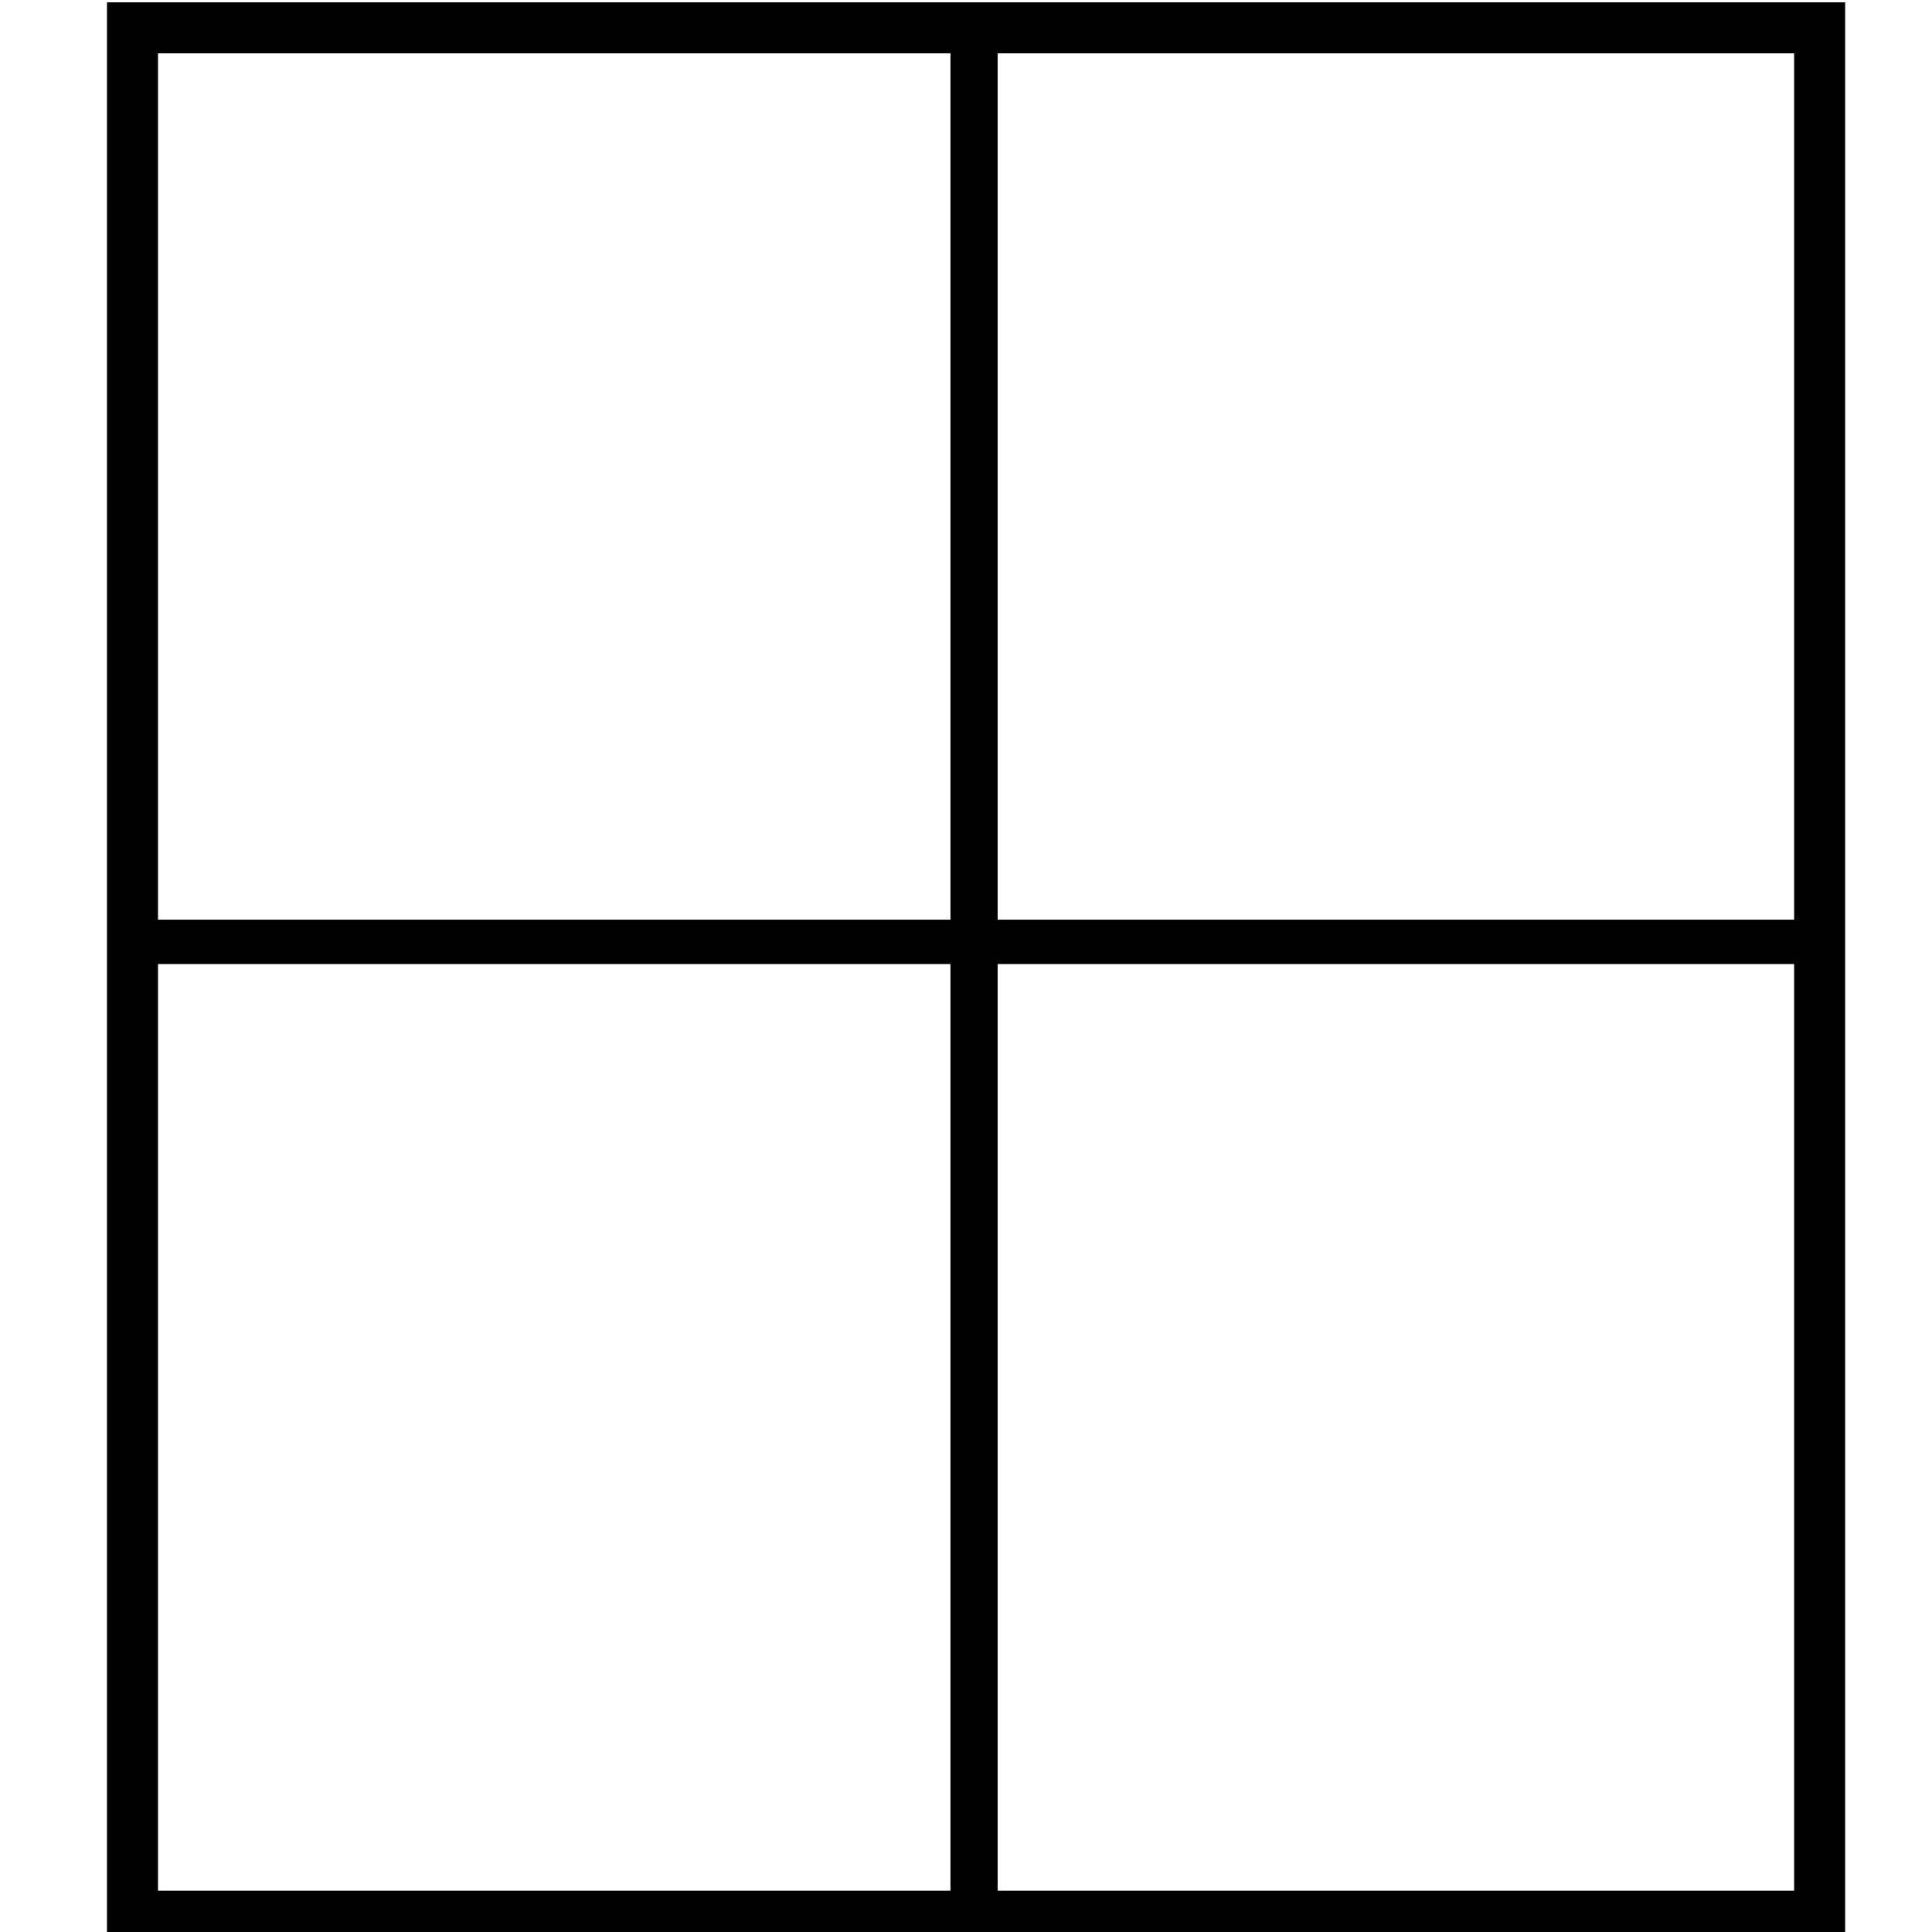<?xml version="1.0" encoding="UTF-8" standalone="no"?>
<!-- Created with Inkscape (http://www.inkscape.org/) -->

<svg
   xmlns:dc="http://purl.org/dc/elements/1.1/"
   xmlns:cc="http://creativecommons.org/ns#"
   xmlns:rdf="http://www.w3.org/1999/02/22-rdf-syntax-ns#"
   xmlns:svg="http://www.w3.org/2000/svg"
   xmlns="http://www.w3.org/2000/svg"
   xmlns:xlink="http://www.w3.org/1999/xlink"
   xmlns:sodipodi="http://sodipodi.sourceforge.net/DTD/sodipodi-0.dtd"
   xmlns:inkscape="http://www.inkscape.org/namespaces/inkscape"
   width="512"
   height="512"
   id="svg2"
   version="1.1"
   inkscape:version="0.48.0 r9654"
   sodipodi:docname="snow_window_2.svg"
   inkscape:export-filename="medium_2.png"
   inkscape:export-xdpi="90"
   inkscape:export-ydpi="90">
  <defs
     id="defs4">
    <filter
       inkscape:collect="always"
       id="filter3802"
       x="-0.315"
       width="1.63"
       y="-0.318"
       height="1.637"
       inkscape:label="blur_snow_hard">
      <feGaussianBlur
         inkscape:collect="always"
         stdDeviation="20.204"
         id="feGaussianBlur3804" />
    </filter>
    <filter
       color-interpolation-filters="sRGB"
       inkscape:collect="always"
       id="filter3738-2"
       x="-0.671"
       width="2.343"
       y="-1.012"
       height="3.025"
       inkscape:label="blur_snow_light">
      <feGaussianBlur
         inkscape:collect="always"
         stdDeviation="8.709"
         id="feGaussianBlur3740-6" />
    </filter>
    <clipPath
       clipPathUnits="userSpaceOnUse"
       id="clipPath4280">
      <rect
         style="fill:#53ff57;fill-opacity:0.502;stroke:none"
         id="rect4282"
         width="460.633"
         height="513.967"
         x="28.35"
         y="540.979"
         ry="0" />
    </clipPath>
  </defs>
  <sodipodi:namedview
     id="base"
     pagecolor="#000651"
     bordercolor="#666666"
     borderopacity="1.0"
     inkscape:pageopacity="0"
     inkscape:pageshadow="2"
     inkscape:zoom="0.66291261"
     inkscape:cx="222.86967"
     inkscape:cy="328.05509"
     inkscape:document-units="px"
     inkscape:current-layer="g4176"
     showgrid="false"
     inkscape:window-width="905"
     inkscape:window-height="712"
     inkscape:window-x="94"
     inkscape:window-y="64"
     inkscape:window-maximized="0" />
  <g
     inkscape:label="1"
     inkscape:groupmode="layer"
     id="layer1"
     transform="translate(0,-540.362)">
    <path
       style="fill:#ffffff;fill-opacity:1;stroke:none"
       d=""
       id="path3652"
       transform="translate(0,540.362)" />
    <g
       id="g3219">
      <g
         id="g4176"
         clip-path="url(#clipPath4280)">
        <g
           id="g3810"
           transform="matrix(-1,0,0,1,292.648,0)">
          <path
             transform="matrix(1.032,0,0,1.082,-7.758,526.791)"
             d="m 226.274,138.648 c 0,42.072 -34.444,76.179 -76.933,76.179 -42.489,0 -76.933,-34.106 -76.933,-76.179 0,-42.072 34.444,-76.179 76.933,-76.179 42.489,0 76.933,34.106 76.933,76.179 z"
             sodipodi:ry="76.17897"
             sodipodi:rx="76.93322"
             sodipodi:cy="138.64761"
             sodipodi:cx="149.34096"
             id="path3624"
             style="fill:none;stroke:#ffffff;stroke-width:20.4;stroke-linecap:butt;stroke-linejoin:round;stroke-miterlimit:4;stroke-opacity:1;stroke-dasharray:none;filter:url(#filter3802)"
             sodipodi:type="arc" />
          <path
             style="fill:#ffffff;fill-opacity:1;stroke:none;filter:url(#filter3738-2)"
             d="m 184.971,781.594 c 4.349,-5.547 9.487,-10.396 14.238,-15.586 2.301,-0.314 5.341,2.236 4.587,-1.899 2.036,-2.836 6.91,1.749 9.043,-2.588 4.483,-3.239 9.346,-6.039 13.22,-10.043 5.156,-1.657 10.817,-0.719 15.88,-2.788 3.616,-1.114 -3.817,-4.996 1.392,-4.075 3.728,0.265 9.041,-0.109 8.038,5.514 -0.732,5.154 0.299,10.269 -0.275,15.44 -0.255,4.128 -0.771,8.244 -1.654,12.286 -3.916,4.622 -10.788,-2.288 -14.835,2.658 -10.712,2.999 -21.95,1.526 -32.912,2.215 -5.589,0.036 -11.211,-0.118 -16.721,-1.134 z m 62.046,-5.467 c 1.279,-3.897 -5.045,-1.63 -1.092,0.549 0.925,1.164 2.987,1.093 1.092,-0.549 z m -15.851,-21.143 c 2.027,-5.506 -9.366,-1.082 -4.141,0.605 1.286,-0.467 2.805,-1.607 4.141,-0.605 z"
             id="path3632"
             inkscape:connector-curvature="0" />
          <path
             style="fill:#ffffff;fill-opacity:1;stroke:none;filter:url(#filter3738-2)"
             d="m 43.173,771.951 c 0,-3.576 0,-7.151 0,-10.727 1.024,7.56 9.021,1.035 10.005,1.328 3.93,3.033 10.403,-5.035 13.738,2.025 7.505,2.153 18.162,-1.686 23.43,3.058 1.489,-7.354 4.648,2.593 9.915,-1.335 10.671,-3.735 21.546,-1.504 32.488,-1.202 21.345,1.112 44.532,-0.332 62.125,-13.917 10.284,-7.179 18.828,-16.518 29.056,-23.768 8.576,-0.462 21.913,-15.249 26.85,-3.177 2.974,7.893 1.269,20.842 -9.381,19.997 -1.982,10.275 -14.751,1.402 -20.267,9.983 -9.29,9.863 -25.943,6.806 -31.668,20.788 -6.278,10.43 -19.742,5.212 -29.69,7.476 -38.863,0.311 -77.734,0.156 -116.6,0.197 0,-3.576 0,-7.151 0,-10.727 z M 62.605,764.465 c -11.366,-4.648 1.507,6.843 0,0 z"
             id="path3634"
             inkscape:connector-curvature="0" />
          <path
             style="fill:#ffffff;fill-opacity:1;stroke:none;filter:url(#filter3738-2)"
             d="m 225.701,718.167 c 8.474,-14.683 10.626,-31.836 12.49,-48.394 2.824,-4.097 6.728,-9.261 4.305,-14.437 -3.474,-3.048 0.776,-7.561 4.493,-7.107 5.841,-0.391 5.411,6.533 1.319,8.69 -2.864,5.077 4.544,7.735 3.118,12.82 0.035,5.692 -0.513,11.402 -0.251,17.077 -0.883,6.62 2.185,14.109 -2.087,20.007 -3.174,1.368 -9.114,-2.788 -9.392,3.068 -5.637,0.999 -8.187,7.732 -13.994,8.278 z"
             id="path3636"
             inkscape:connector-curvature="0" />
          <path
             style="fill:#ffffff;fill-opacity:1;stroke:none;filter:url(#filter3738-2)"
             d="m 235.888,660.124 c -1.302,-15.903 -8.306,-30.551 -15.616,-44.468 -1.853,-4.22 1.098,-9.269 4.958,-8.565 4.092,-4.481 8.026,-8.865 9.825,-14.809 0.76,-4.442 6.289,-8.949 8.306,-9.531 -2.09,-5.203 9.592,-10.706 7.663,-2.26 0.199,21.179 0.866,42.378 -0.269,63.543 -3.812,3.699 -13.901,6.732 -9.583,13.528 2.407,3.315 -1.454,12.592 -5.006,7.956 -0.393,-1.782 0.452,-3.659 -0.279,-5.394 z m -10.188,-48.499 c -2.078,-4.339 -4.607,3.586 0,0 z"
             id="path3638"
             inkscape:connector-curvature="0" />
          <path
             style="fill:#ffffff;fill-opacity:1;stroke:none;filter:url(#filter3738-2)"
             d="m 210.525,605.128 c -10.482,-8.838 -21.776,-17.085 -34.691,-21.98 -2.243,-8.177 6.142,-13.625 12.137,-17.162 5.894,-5.405 12.577,-10.961 21.122,-10.195 11.544,-0.834 23.147,-0.5 34.662,-1.429 8.714,-0.311 10.787,10.931 5.869,16.566 -4.048,5.889 -10.923,9.994 -12.716,17.328 -3.728,6.212 -12.353,6.864 -15.769,13.28 -2.563,2.777 -6.783,5.588 -10.615,3.591 z m 13.667,-10.965 c -6.132,-4.955 -1.717,6.604 0,0 z m 12.068,-9.187 c -6.707,-2.962 0.072,8.988 0,0 z m -46.763,-15.75 c -0.289,-4.622 -1.429,3.878 0,0 z"
             id="path3640"
             inkscape:connector-curvature="0" />
          <path
             style="fill:#ffffff;fill-opacity:1;stroke:none;filter:url(#filter3738-2)"
             d="m 44.965,650.997 c -0.526,-13.201 -5.904,-31.697 1.618,-41.758 11.766,-6.038 21.736,-15.069 34.305,-19.213 13.889,-7.349 24.051,-20.047 38.745,-26.069 11.212,-8.131 25.894,-8.022 39.197,-9.262 12.226,1.775 28.735,-2.269 38.281,3.138 -3.056,6.764 -7.255,2.845 -8.107,2.382 -7.261,8.024 -13.132,23.563 -26.52,19.99 -19.438,-2.492 -40.009,-1.495 -57.331,8.656 -22.089,11.756 -39.141,32.756 -45.777,56.917 -6.146,-3.906 -8.871,7.489 -14.412,5.218 z"
             id="path3642"
             inkscape:connector-curvature="0" />
          <path
             style="fill:#ffffff;fill-opacity:1;stroke:none;filter:url(#filter3738-2)"
             d="m 43.173,598.063 c -2.439,-10.735 6.707,-16.846 13.828,-21.585 7.181,-7.116 16.737,-10.864 24.514,-17.183 11.411,-6.587 25.085,-3.456 37.601,-4.405 4.616,-0.492 24.496,0.872 10.421,3.168 -13.628,5.861 -26.697,14.29 -38.264,23.826 -10.249,9.292 -25.217,10.945 -35.179,20.793 -6.626,5.858 -15.746,8.179 -12.921,-4.615 z"
             id="path3644"
             inkscape:connector-curvature="0" />
          <path
             style="fill:#ffffff;fill-opacity:1;stroke:none;filter:url(#filter3738-2)"
             d="m 43.292,575.15 c -0.04,-4.059 -0.079,-8.118 -0.119,-12.177 5.896,-4.031 12.188,-8.696 19.753,-7.959 7.136,-0.267 14.278,-0.045 21.417,-0.119 -5.127,5.522 -11.33,9.785 -17.886,13.397 -6.32,4.109 -12.437,8.581 -17.914,13.777 -1.466,4.593 -6.954,2.573 -5.082,-1.778 -0.055,-1.713 -0.205,-3.425 -0.17,-5.14 z"
             id="path3646"
             inkscape:connector-curvature="0" />
          <path
             style="fill:#ffffff;fill-opacity:1;stroke:none;filter:url(#filter3738-2)"
             d="m 43.173,693.729 c 1.054,-5.86 -2.431,-14.629 3.171,-18.293 2.98,-0.728 6.613,-2.878 8.813,-2.869 0.251,10.908 2.939,21.565 5.699,32.063 0.293,3.096 -4.769,1.423 -5.777,3.101 -5.322,2.102 -14.076,5.306 -11.859,-4.088 -0.079,-3.304 -0.015,-6.61 -0.047,-9.915 z"
             id="path3648"
             inkscape:connector-curvature="0" />
          <path
             style="fill:#ffffff;fill-opacity:1;stroke:none;filter:url(#filter3738-2)"
             d="m 81.73,759.789 c -6.266,-4.622 -14.87,-4.208 -21.702,-7.449 -6.794,3.779 -19.999,3.55 -17.017,-7.752 1.842,-6.303 -3.214,-18.106 5.017,-20.314 7.533,3.567 16.055,-2.549 22.966,2.087 10.287,10.24 19.786,21.821 32.821,28.811 -4.588,8.506 -15.776,-2.398 -21.346,5.15 l -0.433,-0.058 -0.306,-0.476 0,0 z"
             id="path3650"
             inkscape:connector-curvature="0" />
          <path
             style="fill:#ffffff;fill-opacity:1;stroke:none;filter:url(#filter3738-2)"
             d="m 87.332,765.83 c -10.839,-1.491 -22.328,-4.255 -32.532,-4.326 -7.609,5.291 -16.629,-5.373 -4.858,-6.436 11.232,-3.398 21.46,3.179 32.24,4.334 10.071,1.806 22.908,-5.563 30.627,2.091 -6.396,7.035 -17.759,0.743 -25.476,4.337 z"
             id="path3654"
             inkscape:connector-curvature="0" />
          <path
             style="fill:#ffffff;fill-opacity:1;stroke:none;filter:url(#filter3738-2)"
             d="m 50.715,723.859 c -9.012,0.728 -10.679,-12.01 -1.77,-13.751 6.051,-3.263 15.022,-3.083 17.016,4.835 3.866,5.61 3.057,10.166 -4.617,9.406 -3.166,-0.155 -8.281,1.122 -10.63,-0.49 z"
             id="path3656"
             inkscape:connector-curvature="0" />
          <path
             style="fill:#ffffff;fill-opacity:1;stroke:none;filter:url(#filter3738-2)"
             d="m 43.196,662.375 c -5.141,-9.36 17.62,-21.683 13.644,-7.257 -0.489,7.458 -1.142,19.994 -11.526,19.204 -4.33,-2.065 -1.17,-8.271 -2.118,-11.947 z"
             id="path3658"
             inkscape:connector-curvature="0" />
          <path
             style="fill:#ffffff;fill-opacity:1;stroke:none;filter:url(#filter3738-2)"
             d="m 215.403,612.134 c -1.57,-1.535 -3.722,-5.476 0.253,-4.451 1.845,0.611 3.365,-4.175 3.779,-0.701 0.329,3.17 0.288,6.4 -0.071,9.563 -1.413,-0.867 -2.714,-3.023 -3.961,-4.411 z"
             id="path3660"
             inkscape:connector-curvature="0" />
          <path
             style="fill:#ffffff;fill-opacity:1;stroke:none;filter:url(#filter3738-2)"
             d="m 222.983,601.619 c -0.322,-2.838 1.289,-5.862 4.52,-4.999 2.392,-1.058 5.567,0.182 2.941,2.678 -1.608,2.352 -3.411,4.835 -6.024,6.11 -2.029,0.38 -1.426,-2.662 -1.437,-3.788 z"
             id="path3662"
             inkscape:connector-curvature="0" />
          <path
             style="fill:#ffffff;fill-opacity:1;stroke:none;filter:url(#filter3738-2)"
             d="m 222.169,723.846 c 4.146,-7.03 13.38,-8.126 18.359,-14.344 6.661,-6.606 16.692,5.51 6.971,9.157 -6.674,0.579 -13.175,1.631 -18.542,6.156 -2.704,1.038 -12.653,7.395 -6.789,-0.968 z"
             id="path3664"
             inkscape:connector-curvature="0" />
        </g>
        <use
           x="0"
           y="0"
           xlink:href="#g3810"
           id="use4086"
           transform="matrix(-1,0,0,-1,292.647,1588.8)"
           width="512"
           height="512" />
        <use
           x="0"
           y="0"
           xlink:href="#g3810"
           id="use4088"
           transform="matrix(-1,0,0,1,513.38,249.393)"
           width="512"
           height="512" />
        <use
           x="0"
           y="0"
           xlink:href="#g3810"
           id="use4084"
           transform="matrix(-1,0,0,1,518.319,0)"
           width="512"
           height="512" />
        <rect
           style="fill:none;fill-opacity:1;stroke:#000000;stroke-width:13.519;stroke-linecap:butt;stroke-linejoin:miter;stroke-miterlimit:4;stroke-opacity:1;stroke-dasharray:none"
           id="rect2816"
           width="447.114"
           height="500.448"
           x="35.11"
           y="547.738"
           ry="0" />
        <g
           id="g3806">
          <path
             id="path3598"
             d="m 258.133,543.562 0,507.733"
             style="fill:none;stroke:#000000;stroke-width:12.5;stroke-linecap:butt;stroke-linejoin:miter;stroke-opacity:1;stroke-miterlimit:4;stroke-dasharray:none" />
          <path
             id="path3598-1"
             d="m 483.922,789.962 -449.444,0"
             style="fill:none;stroke:#000000;stroke-width:11.761;stroke-linecap:butt;stroke-linejoin:miter;stroke-miterlimit:4;stroke-opacity:1;stroke-dasharray:none" />
        </g>
      </g>
    </g>
  </g>
</svg>
